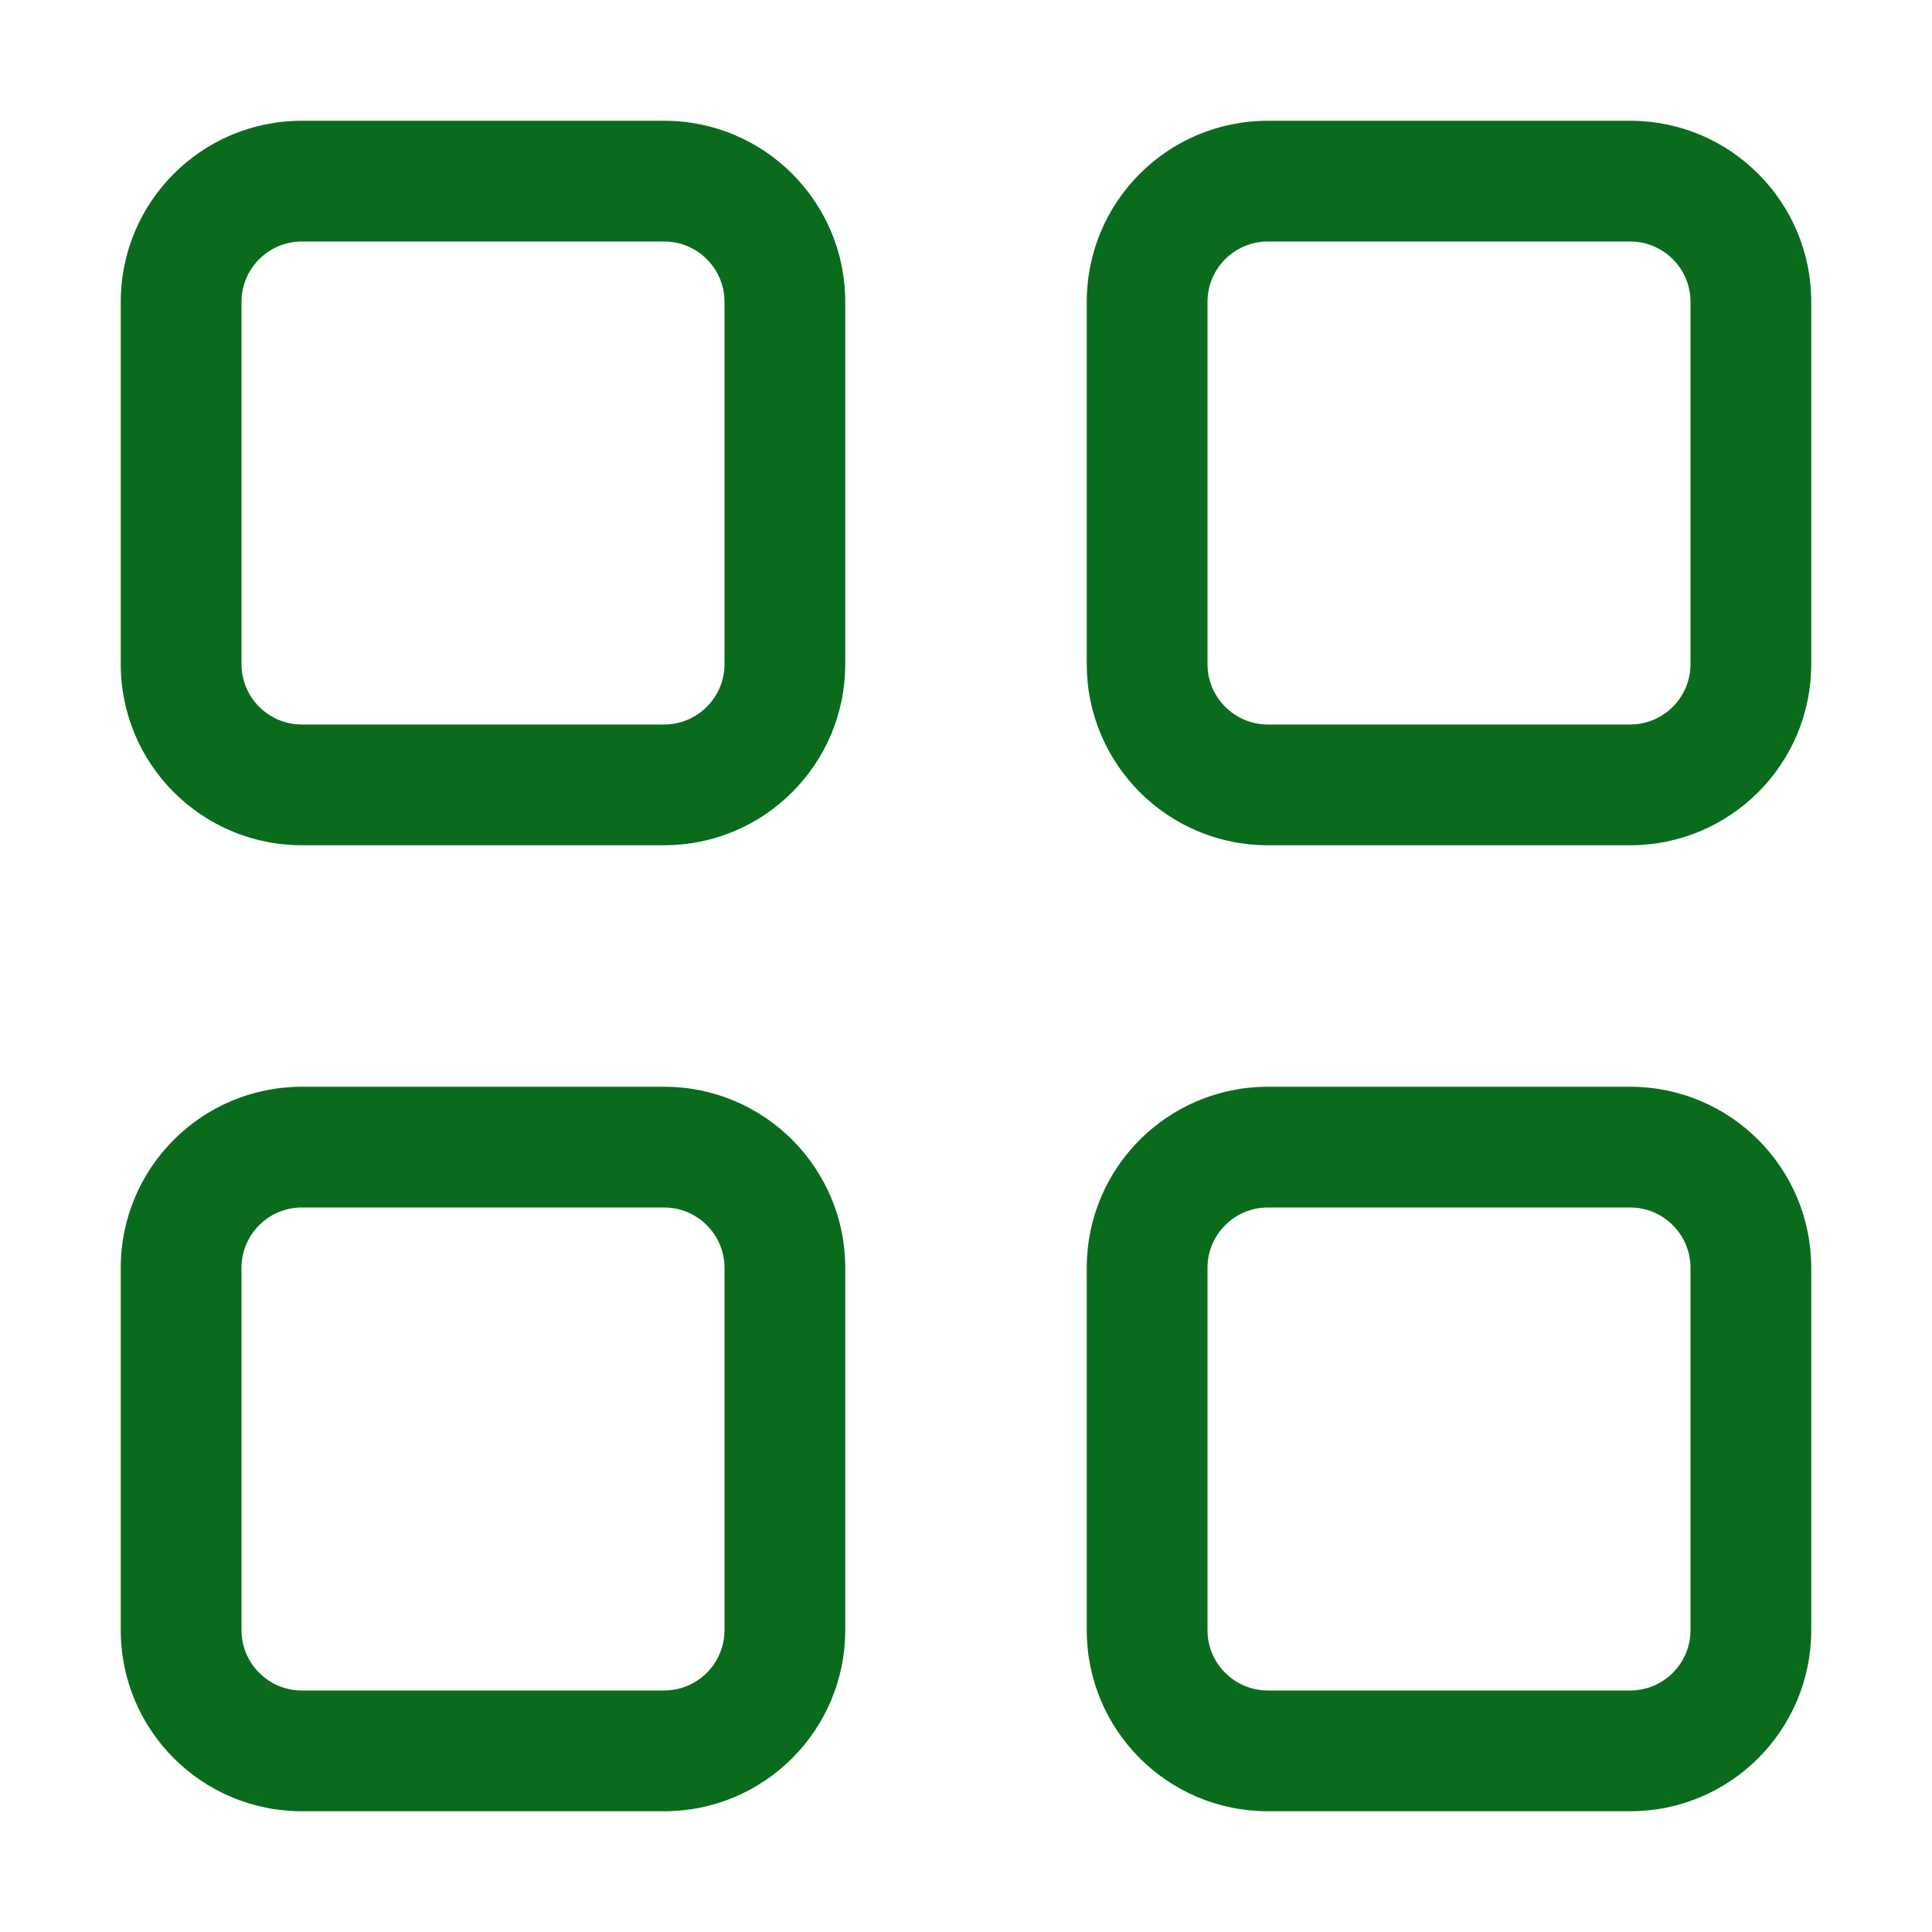 <svg width="24" height="24" viewBox="0 0 24 24" fill="none" xmlns="http://www.w3.org/2000/svg">
<path d="M1.5 3.75C1.5 2.507 2.507 1.5 3.75 1.5L8.25 1.5C9.493 1.5 10.5 2.507 10.5 3.75V8.25C10.5 9.493 9.493 10.5 8.25 10.5H3.75C2.507 10.5 1.5 9.493 1.5 8.25L1.5 3.75ZM3.75 3C3.336 3 3 3.336 3 3.75V8.25C3 8.664 3.336 9 3.75 9H8.25C8.664 9 9 8.664 9 8.25V3.75C9 3.336 8.664 3 8.25 3H3.75ZM13.5 3.75C13.5 2.507 14.507 1.5 15.75 1.5L20.25 1.5C21.493 1.5 22.5 2.507 22.5 3.75V8.25C22.5 9.493 21.493 10.5 20.25 10.5H15.75C14.507 10.5 13.5 9.493 13.5 8.25V3.75ZM15.75 3C15.336 3 15 3.336 15 3.75V8.25C15 8.664 15.336 9 15.75 9H20.25C20.664 9 21 8.664 21 8.25V3.75C21 3.336 20.664 3 20.25 3H15.75ZM1.5 15.75C1.5 14.507 2.507 13.5 3.75 13.5H8.25C9.493 13.5 10.5 14.507 10.5 15.75V20.25C10.5 21.493 9.493 22.5 8.25 22.5H3.75C2.507 22.5 1.5 21.493 1.5 20.25L1.5 15.75ZM3.75 15C3.336 15 3 15.336 3 15.75V20.25C3 20.664 3.336 21 3.75 21H8.25C8.664 21 9 20.664 9 20.25V15.75C9 15.336 8.664 15 8.25 15H3.75ZM13.5 15.75C13.5 14.507 14.507 13.5 15.75 13.5H20.25C21.493 13.5 22.5 14.507 22.5 15.75V20.25C22.5 21.493 21.493 22.5 20.25 22.5H15.75C14.507 22.5 13.5 21.493 13.5 20.25V15.75ZM15.75 15C15.336 15 15 15.336 15 15.75V20.25C15 20.664 15.336 21 15.75 21H20.25C20.664 21 21 20.664 21 20.25V15.75C21 15.336 20.664 15 20.25 15H15.75Z" fill="#0A6B1D"/>
</svg>
